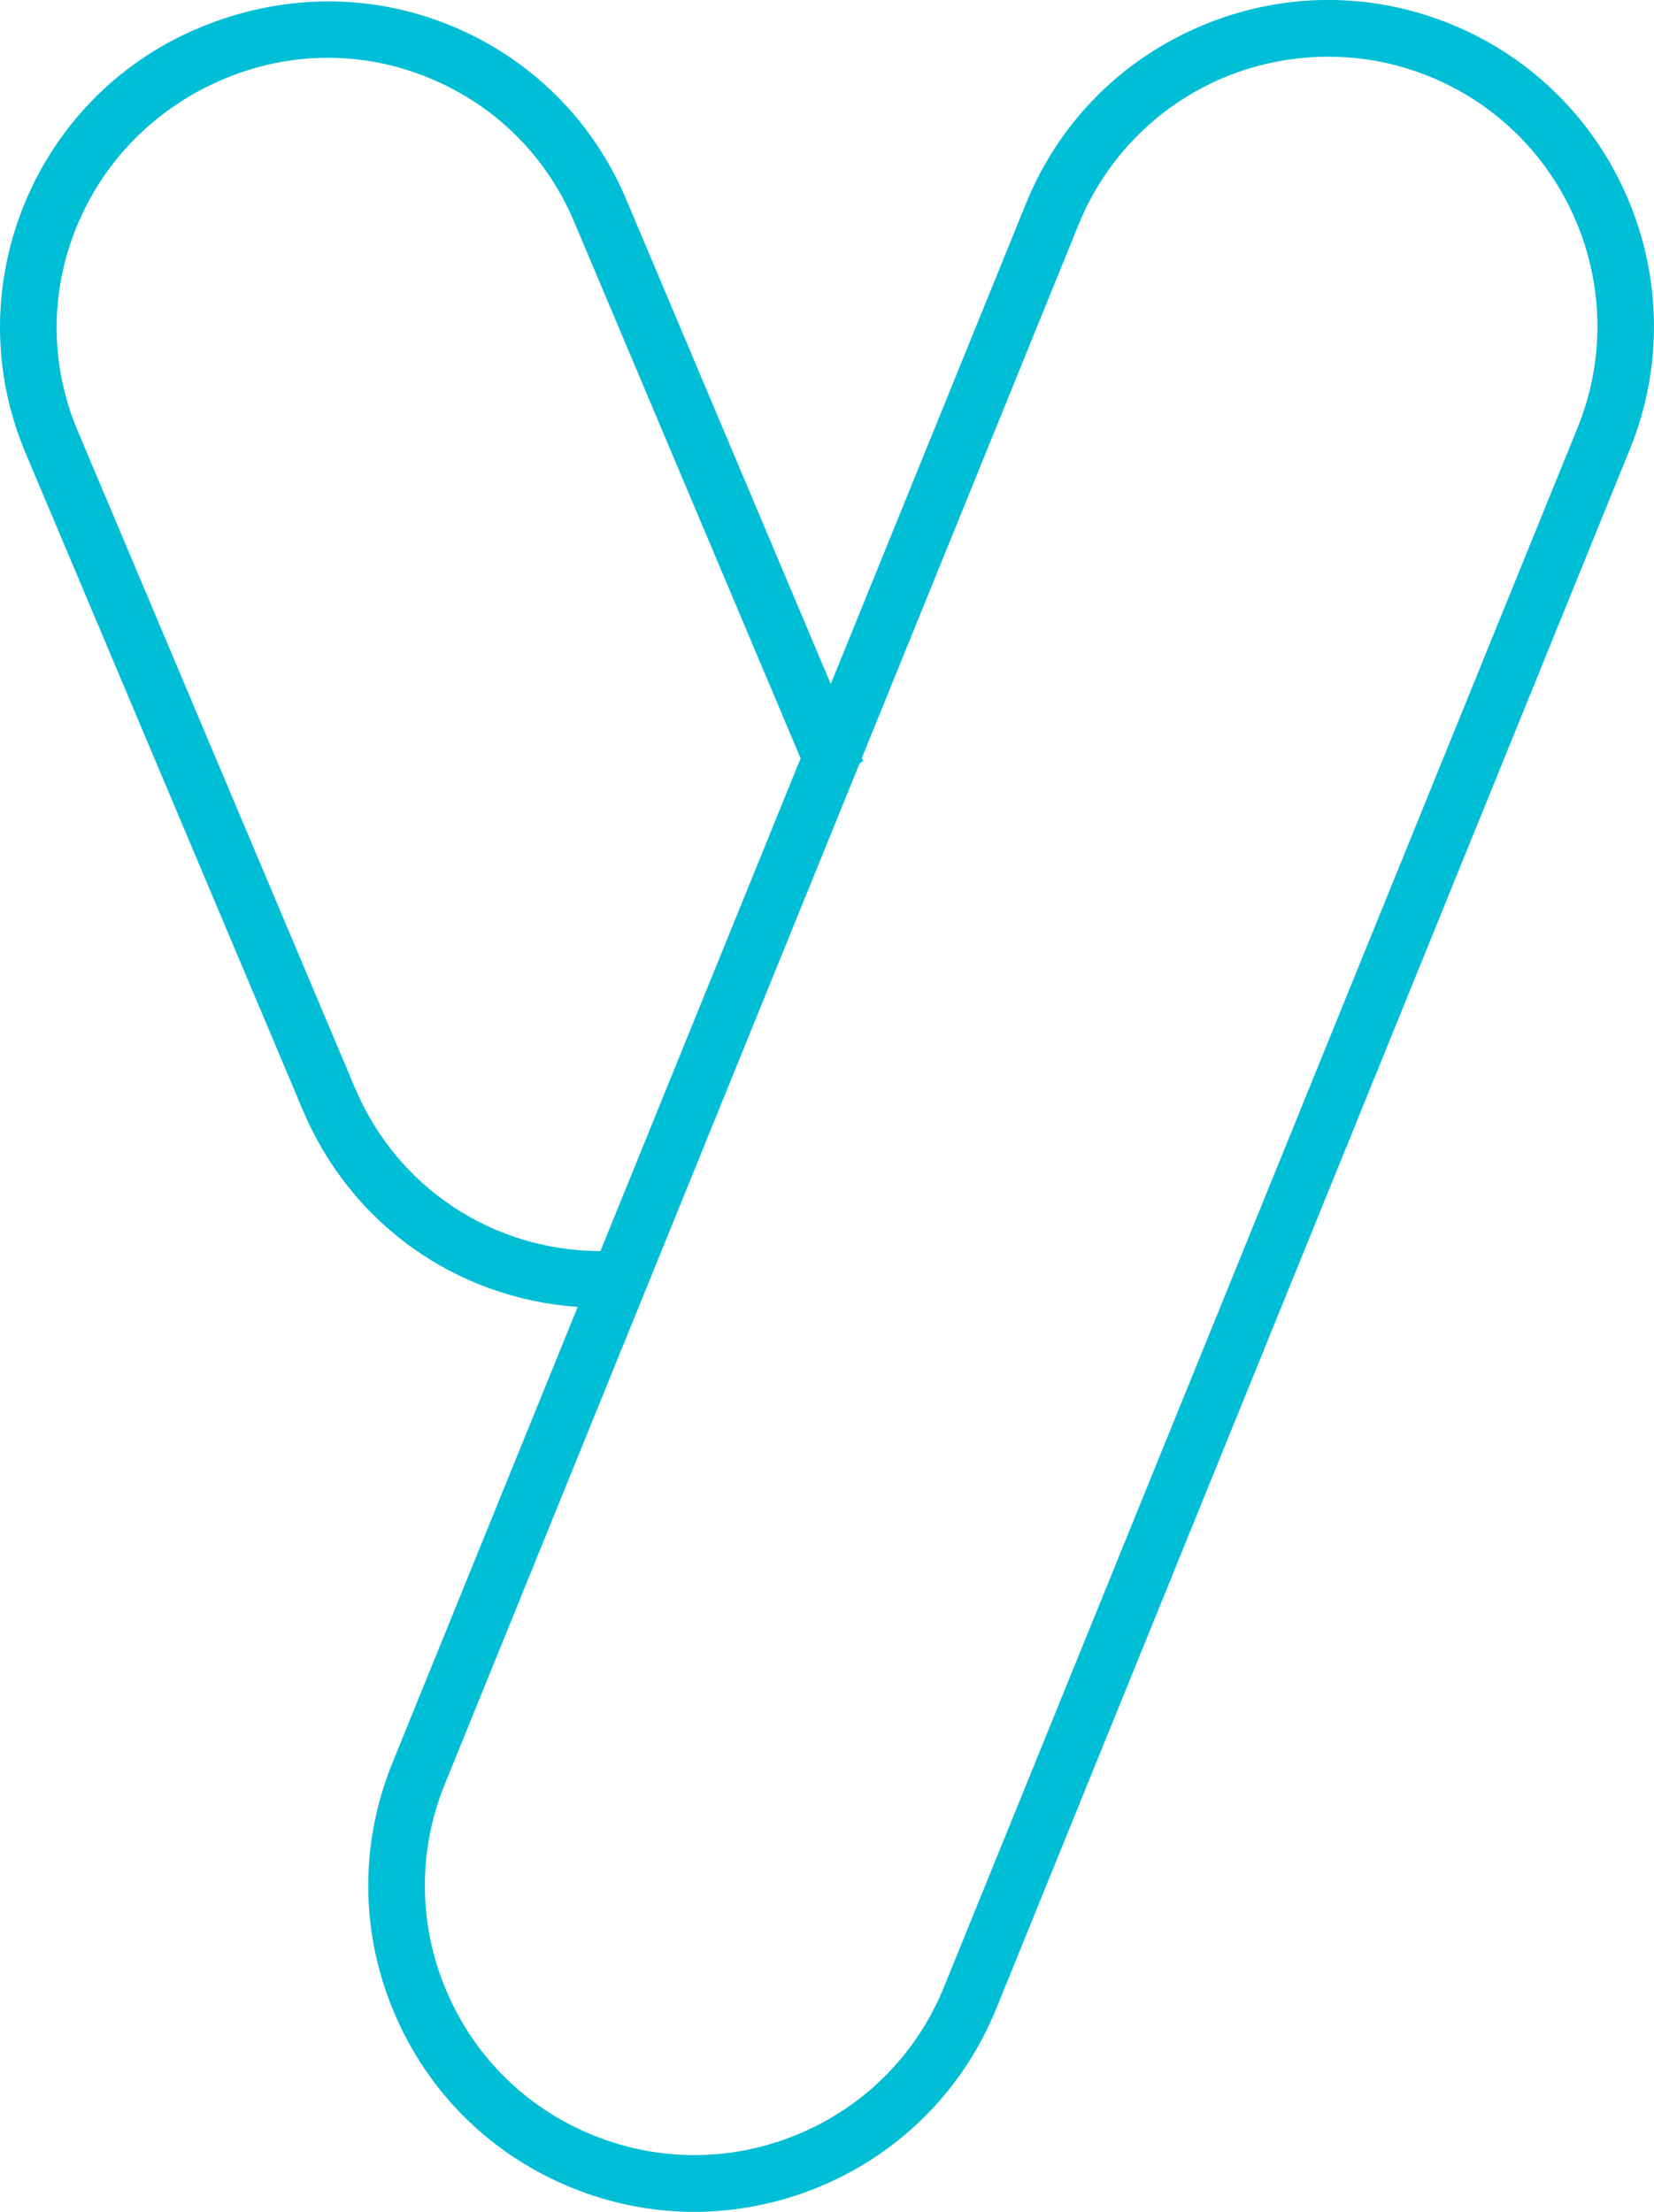 <?xml version="1.0" encoding="UTF-8"?>
<svg id="Layer_2" data-name="Layer 2" xmlns="http://www.w3.org/2000/svg" viewBox="0 0 257.29 344.02">
  <defs>
    <style>
      .cls-1 {
        fill: #00bed5;
      }
    </style>
  </defs>
  <g id="Calque_1" data-name="Calque 1">
    <path class="cls-1" d="M225.67,3.74c-12.52-5.09-26.29-4.99-38.79.28-12.5,5.27-22.18,15.08-27.27,27.61l-30.38,74.76-31.82-75.38c-5.24-12.41-15-22.03-27.47-27.1-12.47-5.08-26.37-4.91-39.13.49C5.2,15.21-6.84,44.84,3.97,70.45l43.15,102.25c7.44,17.61,23.74,29.23,42.74,30.58l-28.82,70.92c-5.1,12.55-5.01,26.33.26,38.81,5.26,12.48,15.08,22.16,27.63,27.26,6.13,2.5,12.55,3.76,19.09,3.76s13.4-1.35,19.71-4.02c12.48-5.27,22.16-15.08,27.26-27.63l98.57-242.57c10.52-25.9-1.99-55.54-27.89-66.06ZM134.07,117.87l33.7-82.92c6.45-15.87,21.72-26.13,38.88-26.13,5.39,0,10.68,1.03,15.71,3.08,21.4,8.7,31.74,33.19,23.05,54.6l-98.57,242.56c-4.21,10.36-12.21,18.47-22.53,22.82-10.3,4.35-21.69,4.43-32.07.22l-.15-.06c-10.3-4.23-18.35-12.2-22.68-22.46-4.35-10.31-4.43-21.7-.22-32.07l64.53-158.79.55-.34-.21-.5ZM55.24,169.27L12.09,67.03c-4.33-10.25-4.37-21.57-.13-31.86,4.26-10.34,12.37-18.46,22.83-22.87,5.21-2.2,10.69-3.31,16.17-3.31s10.6,1.03,15.66,3.09c10.3,4.18,18.35,12.13,22.67,22.37l35.25,83.5-31.14,76.64c-16.72-.02-31.65-9.9-38.15-25.32Z"/>
  </g>
</svg>